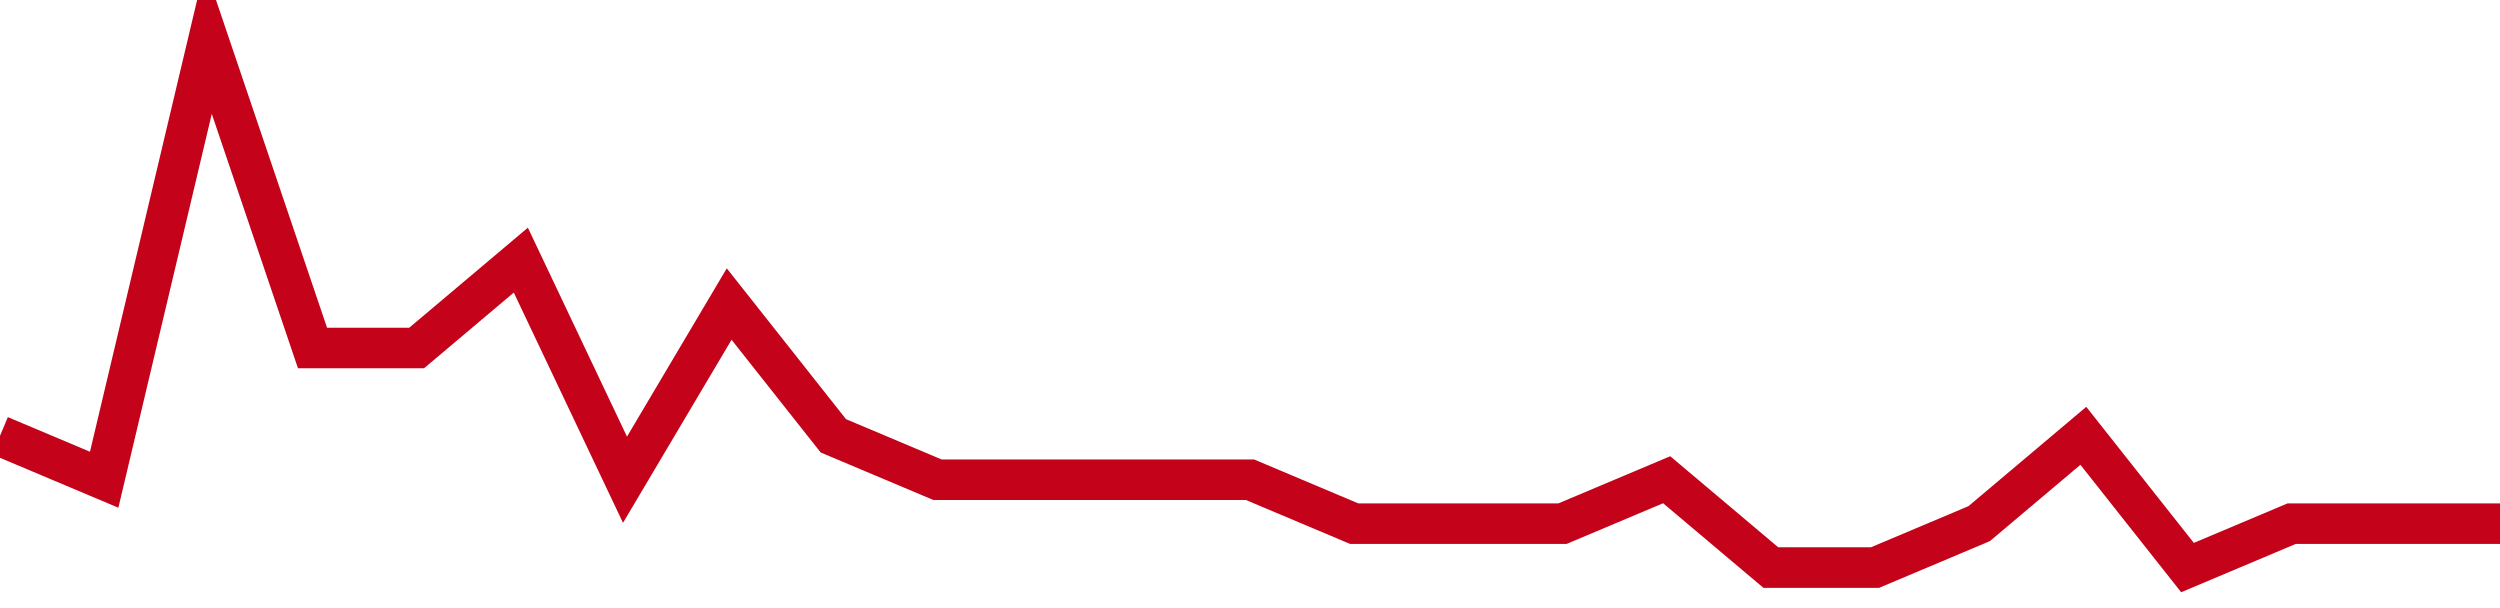 <!-- Generated with https://github.com/jxxe/sparkline/ --><svg viewBox="0 0 185 45" class="sparkline" xmlns="http://www.w3.org/2000/svg"><path class="sparkline--fill" d="M 0 32.25 L 0 32.25 L 7.708 35.5 L 15.417 3 L 23.125 25.75 L 30.833 25.75 L 38.542 19.25 L 46.25 35.5 L 53.958 22.5 L 61.667 32.25 L 69.375 35.5 L 77.083 35.5 L 84.792 35.5 L 92.5 35.5 L 100.208 38.75 L 107.917 38.75 L 115.625 38.75 L 123.333 35.5 L 131.042 42 L 138.75 42 L 146.458 38.75 L 154.167 32.25 L 161.875 42 L 169.583 38.75 L 177.292 38.75 L 185 38.75 V 45 L 0 45 Z" stroke="none" fill="none" ></path><path class="sparkline--line" d="M 0 32.25 L 0 32.25 L 7.708 35.5 L 15.417 3 L 23.125 25.75 L 30.833 25.75 L 38.542 19.25 L 46.25 35.5 L 53.958 22.5 L 61.667 32.25 L 69.375 35.5 L 77.083 35.5 L 84.792 35.5 L 92.5 35.5 L 100.208 38.75 L 107.917 38.75 L 115.625 38.75 L 123.333 35.5 L 131.042 42 L 138.75 42 L 146.458 38.75 L 154.167 32.25 L 161.875 42 L 169.583 38.75 L 177.292 38.75 L 185 38.75" fill="none" stroke-width="3" stroke="#C4021A" ></path></svg>